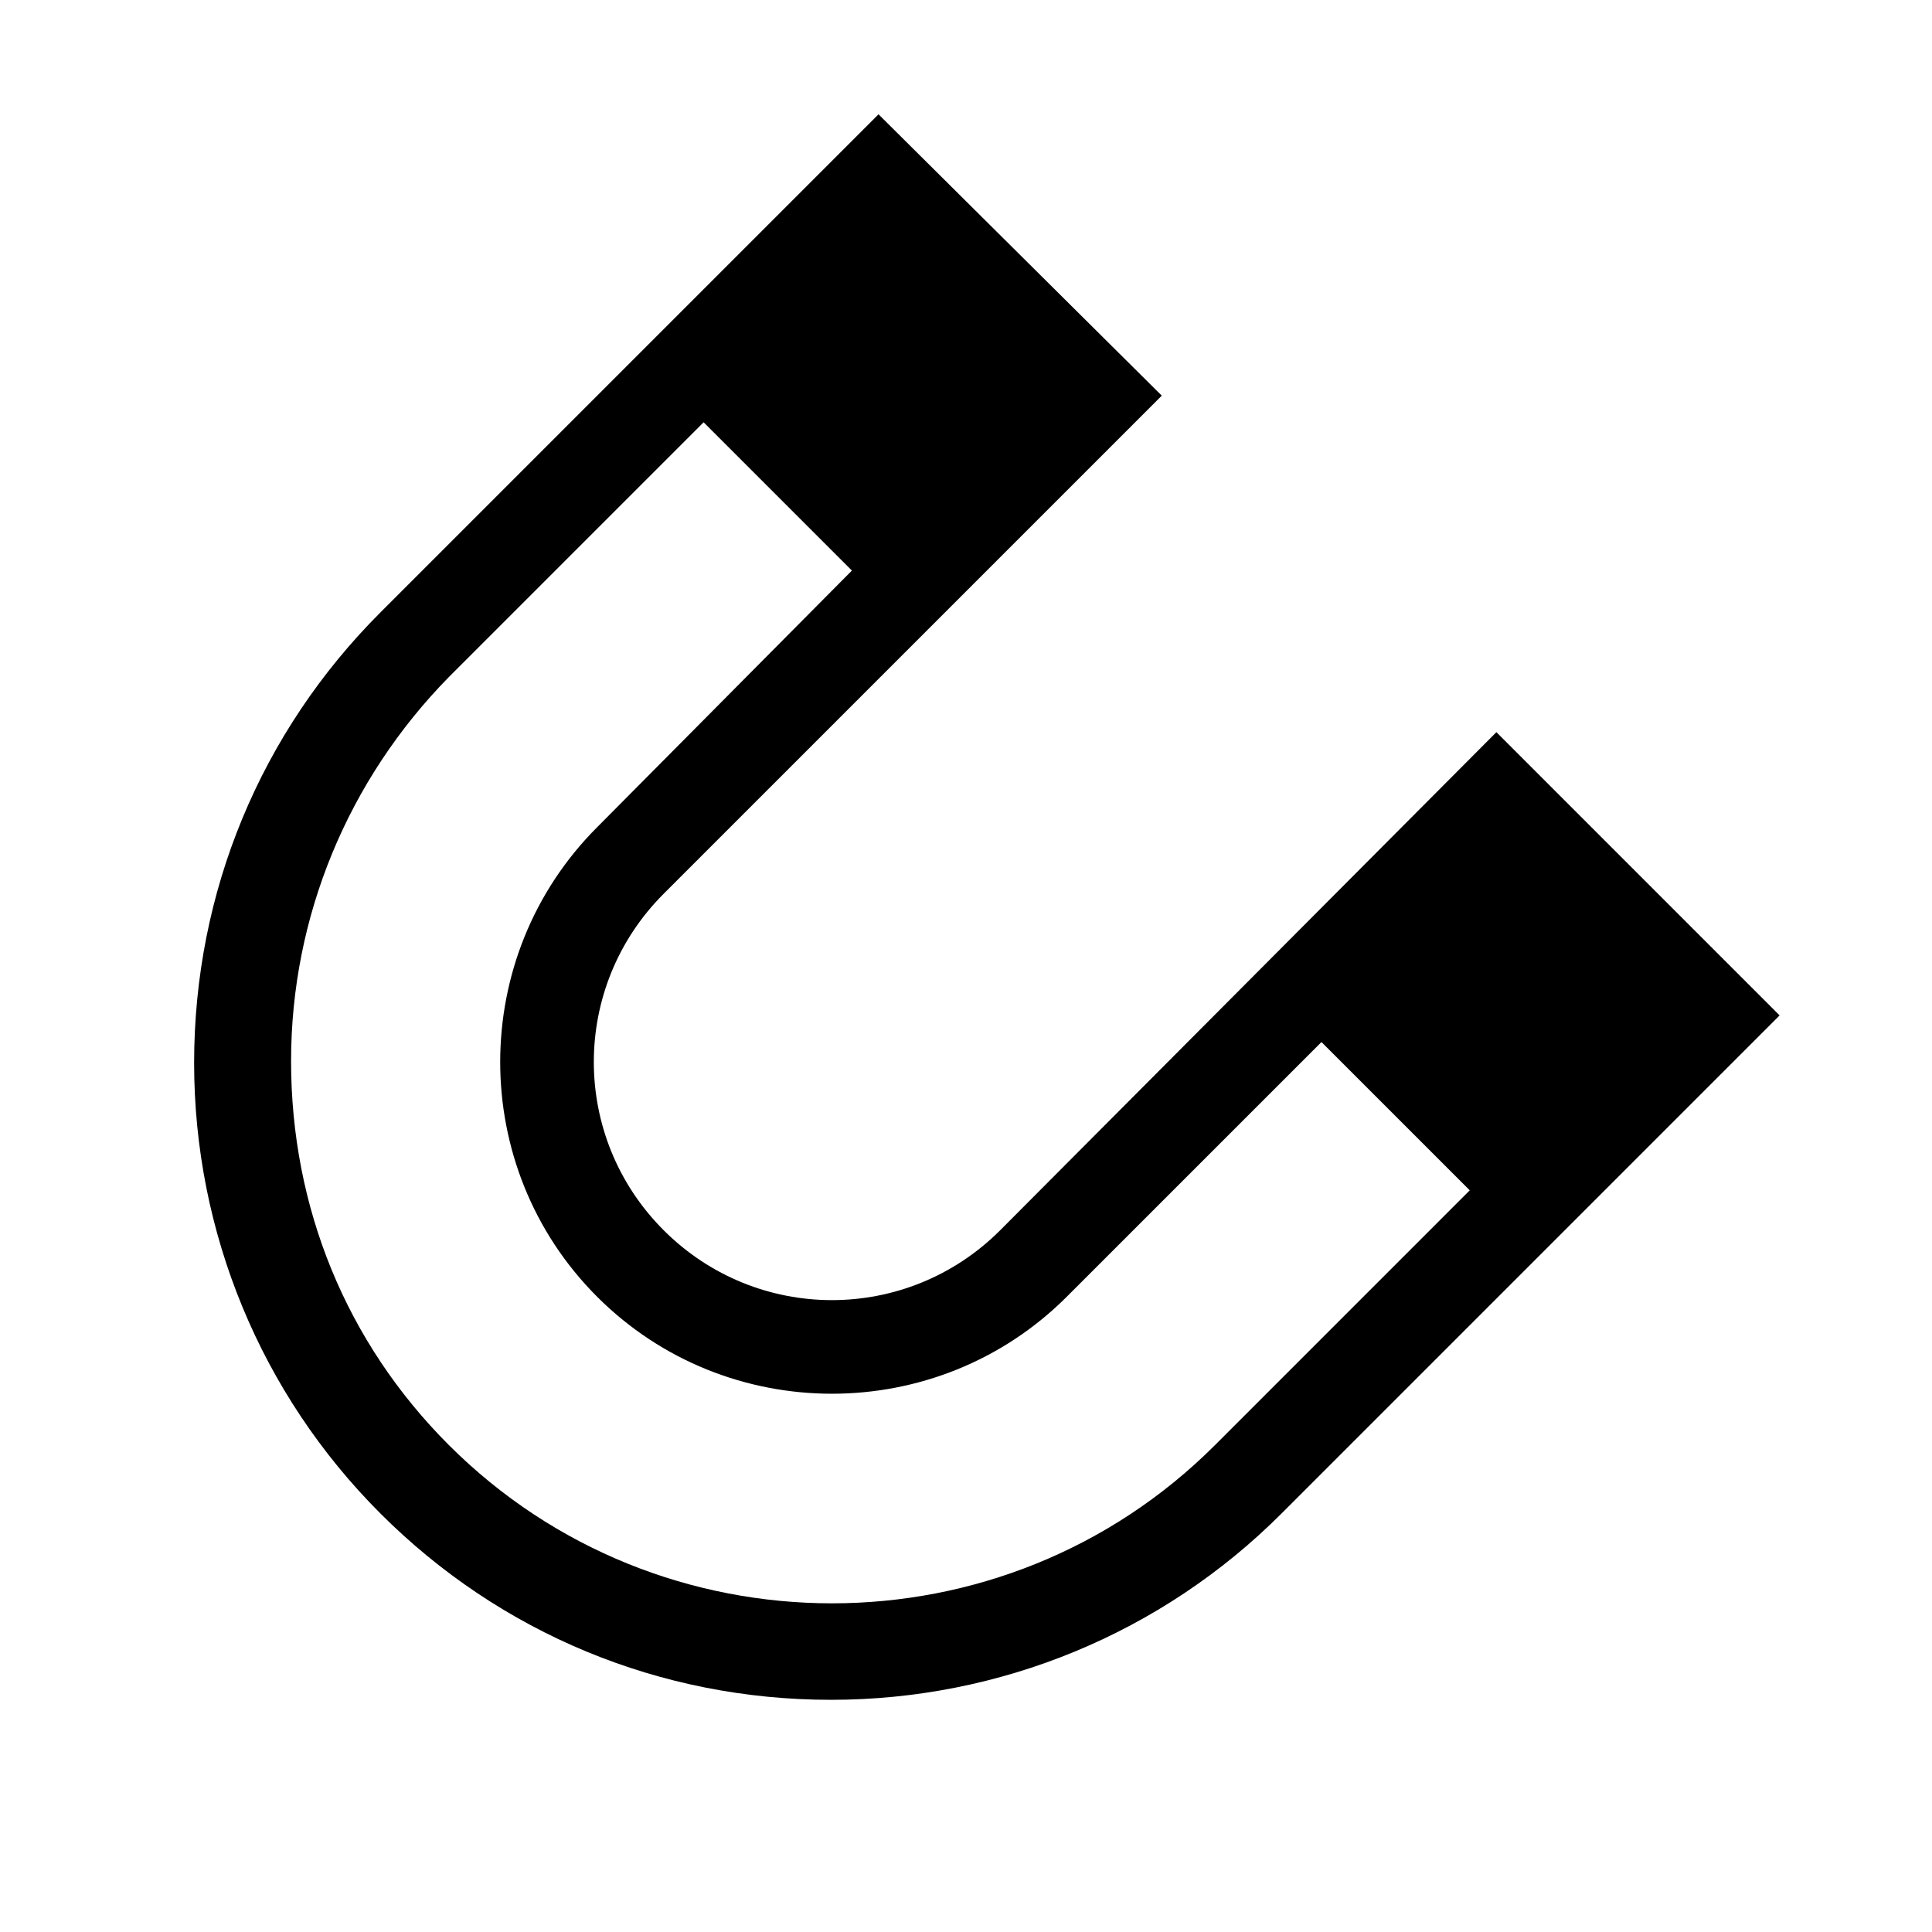 <?xml version="1.0" encoding="UTF-8"?>
<!-- Uploaded to: SVG Find, www.svgrepo.com, Generator: SVG Find Mixer Tools -->
<svg fill="#000000" width="800px" height="800px" version="1.1" viewBox="144 144 512 512" xmlns="http://www.w3.org/2000/svg">
 <path d="m540.56 338.03-131.5 132c-24.688 24.688-64.488 24.688-89.176 0s-24.688-64.488 0-89.176l132-132-75.066-74.559-132 132c-31.738 31.738-49.375 74.059-49.375 119.4 0 44.84 17.633 87.664 49.375 119.4 31.738 31.738 74.059 49.375 119.4 49.375 44.84 0 87.664-17.633 119.4-49.375l132-132zm-74.566 188.93c-55.922 55.922-147.11 55.922-203.04 0-27.207-27.207-41.816-62.977-41.816-101.77 0-38.289 15.113-74.562 41.816-101.77l67.512-67.512 39.297 39.297-67.512 68.016c-34.258 34.258-34.258 90.184 0 124.44 34.258 34.258 90.184 34.258 124.44 0l67.512-67.508 39.297 39.297z"/>
</svg>
